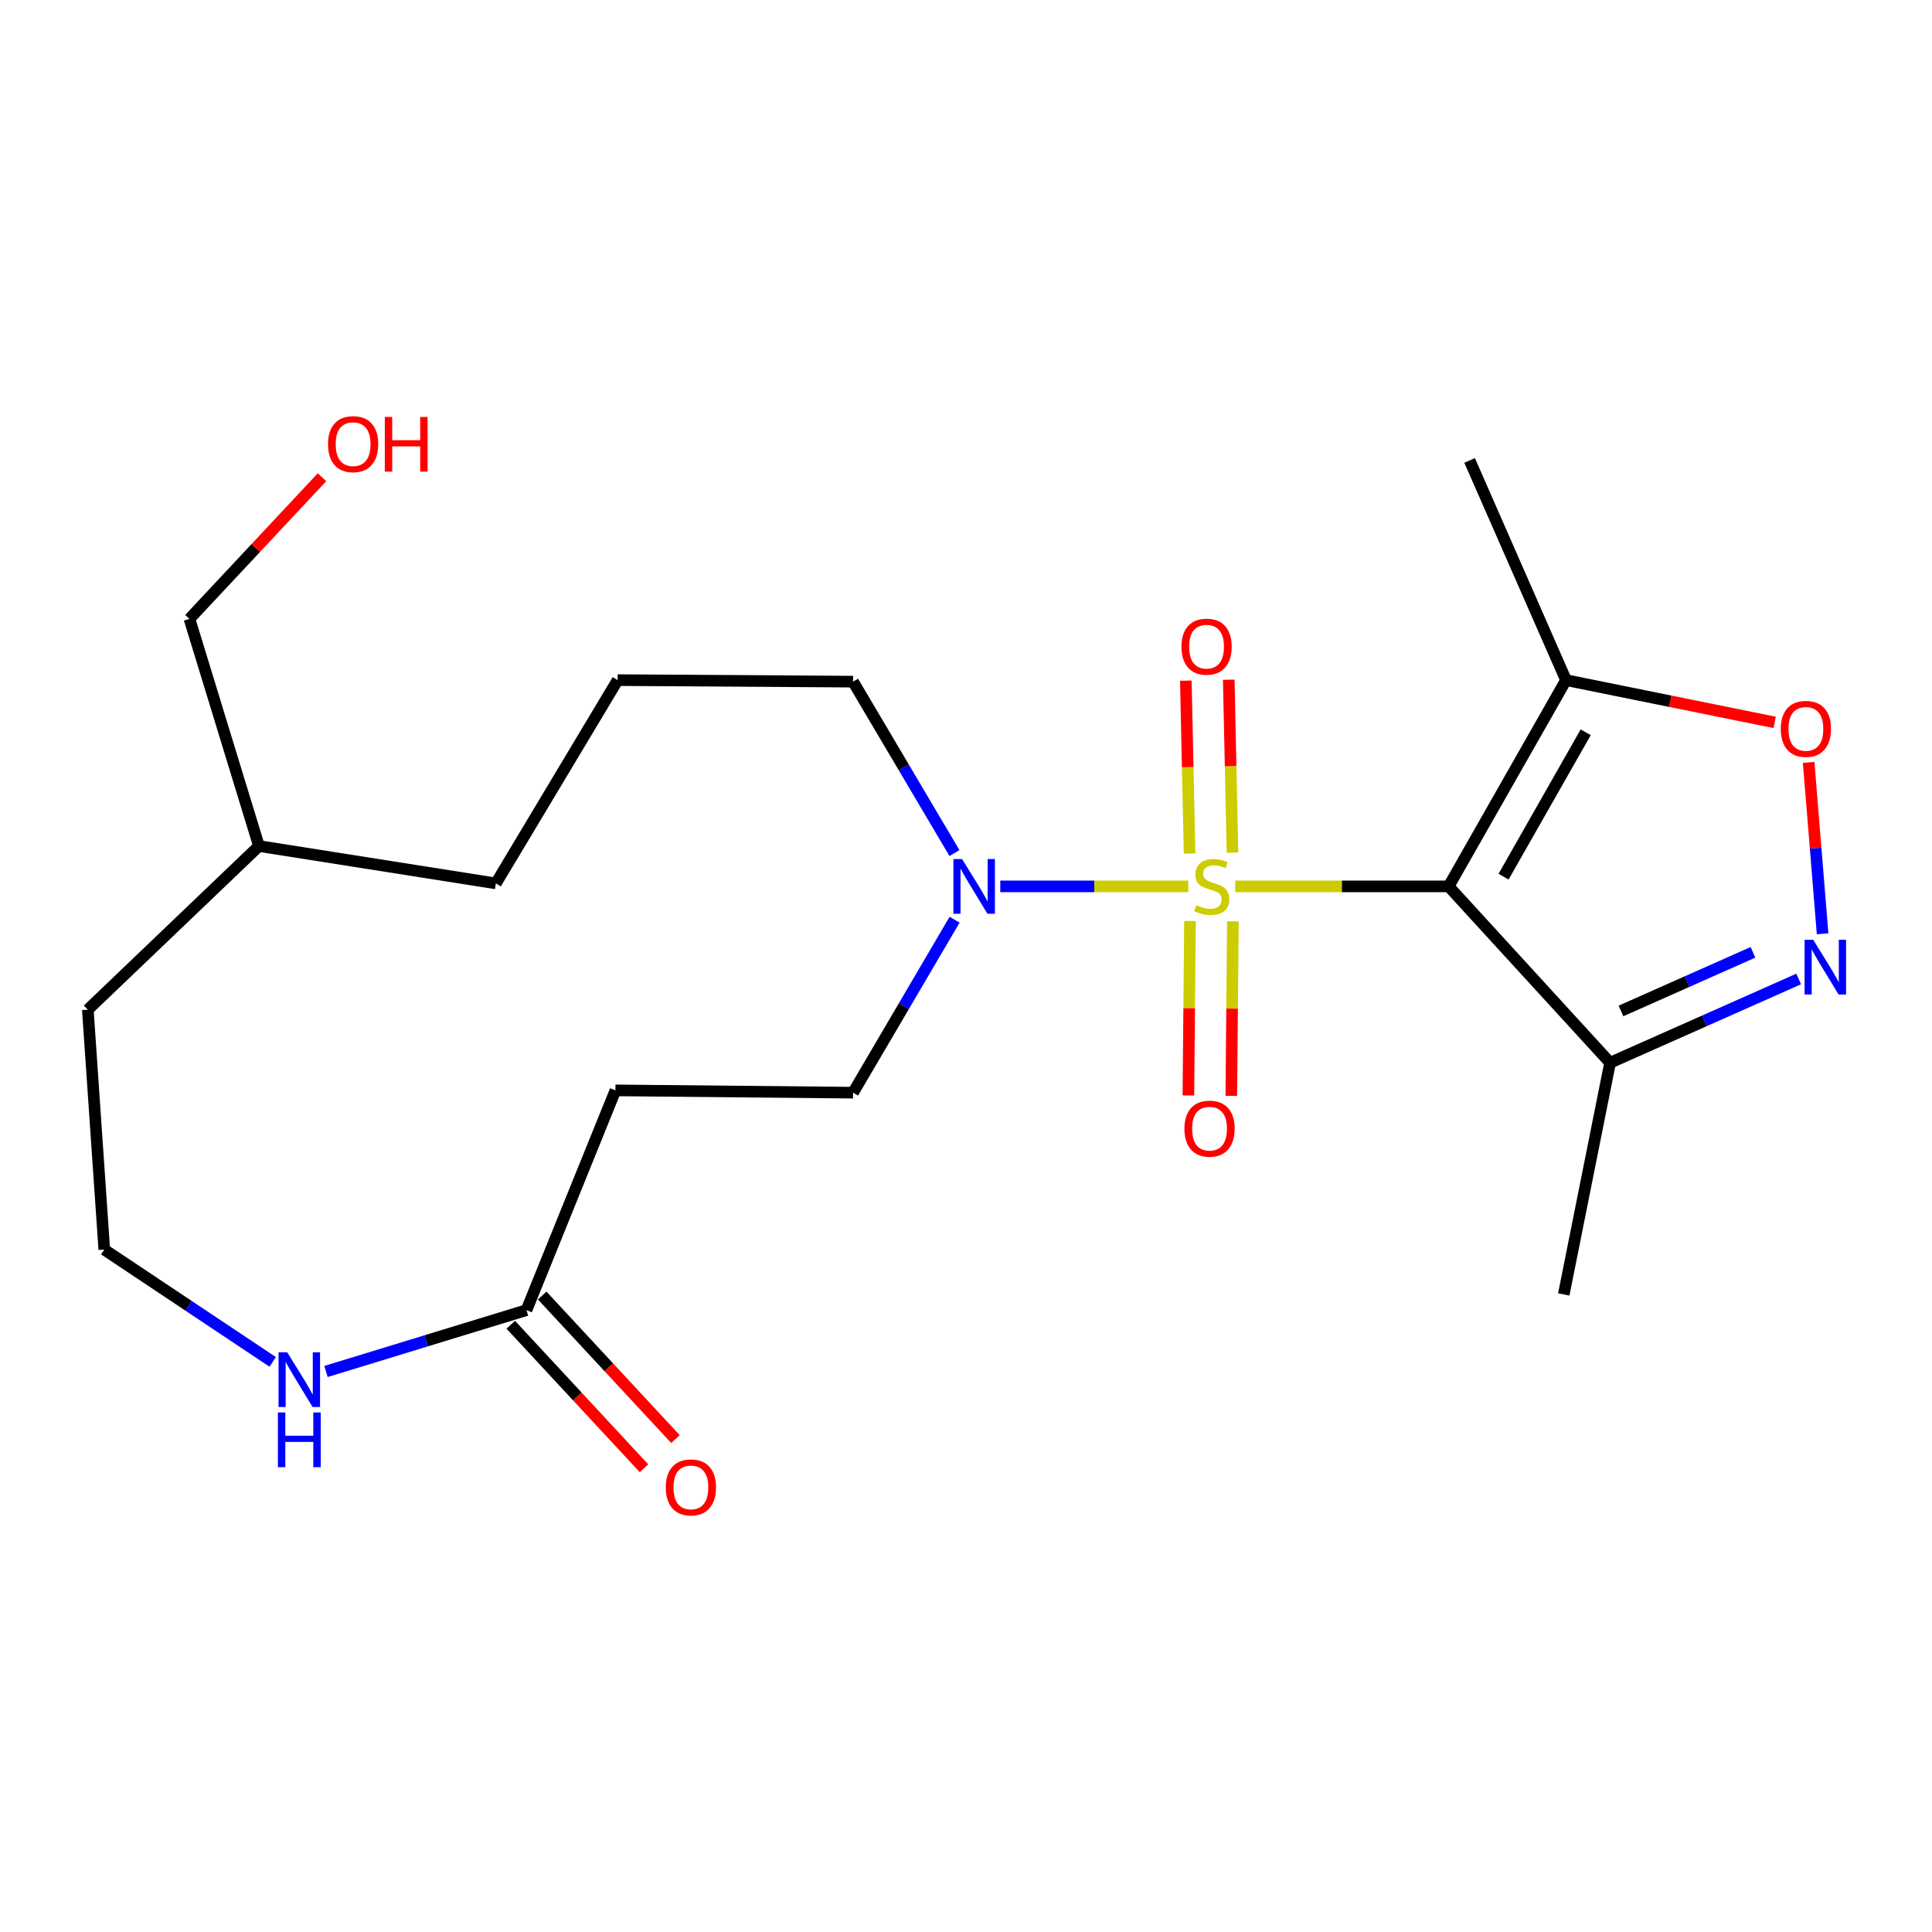<?xml version='1.0' encoding='iso-8859-1'?>
<svg version='1.1' baseProfile='full'
              xmlns='http://www.w3.org/2000/svg'
                      xmlns:rdkit='http://www.rdkit.org/xml'
                      xmlns:xlink='http://www.w3.org/1999/xlink'
                  xml:space='preserve'
width='1000px' height='1000px' viewBox='0 0 1000 1000'>
<!-- END OF HEADER -->
<rect style='opacity:1.0;fill:#FFFFFF;stroke:none' width='1000' height='1000' x='0' y='0'> </rect>
<path class='bond-0' d='M 639.349,458.791 L 694.585,458.791' style='fill:none;fill-rule:evenodd;stroke:#CCCC00;stroke-width:6px;stroke-linecap:butt;stroke-linejoin:miter;stroke-opacity:1' />
<path class='bond-0' d='M 694.585,458.791 L 749.822,458.791' style='fill:none;fill-rule:evenodd;stroke:#000000;stroke-width:6px;stroke-linecap:butt;stroke-linejoin:miter;stroke-opacity:1' />
<path class='bond-2' d='M 615.049,458.791 L 566.393,458.791' style='fill:none;fill-rule:evenodd;stroke:#CCCC00;stroke-width:6px;stroke-linecap:butt;stroke-linejoin:miter;stroke-opacity:1' />
<path class='bond-2' d='M 566.393,458.791 L 517.737,458.791' style='fill:none;fill-rule:evenodd;stroke:#0000FF;stroke-width:6px;stroke-linecap:butt;stroke-linejoin:miter;stroke-opacity:1' />
<path class='bond-7' d='M 637.934,441.326 L 636.964,396.575' style='fill:none;fill-rule:evenodd;stroke:#CCCC00;stroke-width:6px;stroke-linecap:butt;stroke-linejoin:miter;stroke-opacity:1' />
<path class='bond-7' d='M 636.964,396.575 L 635.995,351.823' style='fill:none;fill-rule:evenodd;stroke:#FF0000;stroke-width:6px;stroke-linecap:butt;stroke-linejoin:miter;stroke-opacity:1' />
<path class='bond-7' d='M 615.726,441.807 L 614.756,397.056' style='fill:none;fill-rule:evenodd;stroke:#CCCC00;stroke-width:6px;stroke-linecap:butt;stroke-linejoin:miter;stroke-opacity:1' />
<path class='bond-7' d='M 614.756,397.056 L 613.786,352.304' style='fill:none;fill-rule:evenodd;stroke:#FF0000;stroke-width:6px;stroke-linecap:butt;stroke-linejoin:miter;stroke-opacity:1' />
<path class='bond-8' d='M 615.932,476.703 L 615.518,521.856' style='fill:none;fill-rule:evenodd;stroke:#CCCC00;stroke-width:6px;stroke-linecap:butt;stroke-linejoin:miter;stroke-opacity:1' />
<path class='bond-8' d='M 615.518,521.856 L 615.105,567.008' style='fill:none;fill-rule:evenodd;stroke:#FF0000;stroke-width:6px;stroke-linecap:butt;stroke-linejoin:miter;stroke-opacity:1' />
<path class='bond-8' d='M 638.144,476.906 L 637.731,522.059' style='fill:none;fill-rule:evenodd;stroke:#CCCC00;stroke-width:6px;stroke-linecap:butt;stroke-linejoin:miter;stroke-opacity:1' />
<path class='bond-8' d='M 637.731,522.059 L 637.317,567.212' style='fill:none;fill-rule:evenodd;stroke:#FF0000;stroke-width:6px;stroke-linecap:butt;stroke-linejoin:miter;stroke-opacity:1' />
<path class='bond-3' d='M 749.822,458.791 L 810.564,352.03' style='fill:none;fill-rule:evenodd;stroke:#000000;stroke-width:6px;stroke-linecap:butt;stroke-linejoin:miter;stroke-opacity:1' />
<path class='bond-3' d='M 778.241,453.762 L 820.76,379.03' style='fill:none;fill-rule:evenodd;stroke:#000000;stroke-width:6px;stroke-linecap:butt;stroke-linejoin:miter;stroke-opacity:1' />
<path class='bond-4' d='M 749.822,458.791 L 833.382,550.077' style='fill:none;fill-rule:evenodd;stroke:#000000;stroke-width:6px;stroke-linecap:butt;stroke-linejoin:miter;stroke-opacity:1' />
<path class='bond-1' d='M 930.995,506.715 L 882.189,528.396' style='fill:none;fill-rule:evenodd;stroke:#0000FF;stroke-width:6px;stroke-linecap:butt;stroke-linejoin:miter;stroke-opacity:1' />
<path class='bond-1' d='M 882.189,528.396 L 833.382,550.077' style='fill:none;fill-rule:evenodd;stroke:#000000;stroke-width:6px;stroke-linecap:butt;stroke-linejoin:miter;stroke-opacity:1' />
<path class='bond-1' d='M 907.335,492.918 L 873.171,508.095' style='fill:none;fill-rule:evenodd;stroke:#0000FF;stroke-width:6px;stroke-linecap:butt;stroke-linejoin:miter;stroke-opacity:1' />
<path class='bond-1' d='M 873.171,508.095 L 839.006,523.272' style='fill:none;fill-rule:evenodd;stroke:#000000;stroke-width:6px;stroke-linecap:butt;stroke-linejoin:miter;stroke-opacity:1' />
<path class='bond-23' d='M 943.377,483.334 L 939.761,438.969' style='fill:none;fill-rule:evenodd;stroke:#0000FF;stroke-width:6px;stroke-linecap:butt;stroke-linejoin:miter;stroke-opacity:1' />
<path class='bond-23' d='M 939.761,438.969 L 936.145,394.604' style='fill:none;fill-rule:evenodd;stroke:#FF0000;stroke-width:6px;stroke-linecap:butt;stroke-linejoin:miter;stroke-opacity:1' />
<path class='bond-11' d='M 494.097,476.047 L 467.822,520.806' style='fill:none;fill-rule:evenodd;stroke:#0000FF;stroke-width:6px;stroke-linecap:butt;stroke-linejoin:miter;stroke-opacity:1' />
<path class='bond-11' d='M 467.822,520.806 L 441.547,565.565' style='fill:none;fill-rule:evenodd;stroke:#000000;stroke-width:6px;stroke-linecap:butt;stroke-linejoin:miter;stroke-opacity:1' />
<path class='bond-14' d='M 494.03,441.553 L 467.789,397.187' style='fill:none;fill-rule:evenodd;stroke:#0000FF;stroke-width:6px;stroke-linecap:butt;stroke-linejoin:miter;stroke-opacity:1' />
<path class='bond-14' d='M 467.789,397.187 L 441.547,352.82' style='fill:none;fill-rule:evenodd;stroke:#000000;stroke-width:6px;stroke-linecap:butt;stroke-linejoin:miter;stroke-opacity:1' />
<path class='bond-5' d='M 810.564,352.03 L 864.561,362.968' style='fill:none;fill-rule:evenodd;stroke:#000000;stroke-width:6px;stroke-linecap:butt;stroke-linejoin:miter;stroke-opacity:1' />
<path class='bond-5' d='M 864.561,362.968 L 918.558,373.906' style='fill:none;fill-rule:evenodd;stroke:#FF0000;stroke-width:6px;stroke-linecap:butt;stroke-linejoin:miter;stroke-opacity:1' />
<path class='bond-15' d='M 810.564,352.03 L 760.67,238.322' style='fill:none;fill-rule:evenodd;stroke:#000000;stroke-width:6px;stroke-linecap:butt;stroke-linejoin:miter;stroke-opacity:1' />
<path class='bond-16' d='M 833.382,550.077 L 809.404,669.993' style='fill:none;fill-rule:evenodd;stroke:#000000;stroke-width:6px;stroke-linecap:butt;stroke-linejoin:miter;stroke-opacity:1' />
<path class='bond-6' d='M 272.502,678.126 L 318.546,564.38' style='fill:none;fill-rule:evenodd;stroke:#000000;stroke-width:6px;stroke-linecap:butt;stroke-linejoin:miter;stroke-opacity:1' />
<path class='bond-10' d='M 272.502,678.126 L 220.617,693.999' style='fill:none;fill-rule:evenodd;stroke:#000000;stroke-width:6px;stroke-linecap:butt;stroke-linejoin:miter;stroke-opacity:1' />
<path class='bond-10' d='M 220.617,693.999 L 168.732,709.873' style='fill:none;fill-rule:evenodd;stroke:#0000FF;stroke-width:6px;stroke-linecap:butt;stroke-linejoin:miter;stroke-opacity:1' />
<path class='bond-12' d='M 264.362,685.682 L 298.85,722.831' style='fill:none;fill-rule:evenodd;stroke:#000000;stroke-width:6px;stroke-linecap:butt;stroke-linejoin:miter;stroke-opacity:1' />
<path class='bond-12' d='M 298.85,722.831 L 333.338,759.979' style='fill:none;fill-rule:evenodd;stroke:#FF0000;stroke-width:6px;stroke-linecap:butt;stroke-linejoin:miter;stroke-opacity:1' />
<path class='bond-12' d='M 280.642,670.569 L 315.129,707.717' style='fill:none;fill-rule:evenodd;stroke:#000000;stroke-width:6px;stroke-linecap:butt;stroke-linejoin:miter;stroke-opacity:1' />
<path class='bond-12' d='M 315.129,707.717 L 349.617,744.866' style='fill:none;fill-rule:evenodd;stroke:#FF0000;stroke-width:6px;stroke-linecap:butt;stroke-linejoin:miter;stroke-opacity:1' />
<path class='bond-9' d='M 318.546,564.38 L 441.547,565.565' style='fill:none;fill-rule:evenodd;stroke:#000000;stroke-width:6px;stroke-linecap:butt;stroke-linejoin:miter;stroke-opacity:1' />
<path class='bond-13' d='M 141.145,704.914 L 97.557,675.847' style='fill:none;fill-rule:evenodd;stroke:#0000FF;stroke-width:6px;stroke-linecap:butt;stroke-linejoin:miter;stroke-opacity:1' />
<path class='bond-13' d='M 97.557,675.847 L 53.97,646.78' style='fill:none;fill-rule:evenodd;stroke:#000000;stroke-width:6px;stroke-linecap:butt;stroke-linejoin:miter;stroke-opacity:1' />
<path class='bond-24' d='M 53.97,646.78 L 45.455,522.618' style='fill:none;fill-rule:evenodd;stroke:#000000;stroke-width:6px;stroke-linecap:butt;stroke-linejoin:miter;stroke-opacity:1' />
<path class='bond-18' d='M 441.547,352.82 L 319.693,352.03' style='fill:none;fill-rule:evenodd;stroke:#000000;stroke-width:6px;stroke-linecap:butt;stroke-linejoin:miter;stroke-opacity:1' />
<path class='bond-17' d='M 166.672,247.011 L 132.368,283.669' style='fill:none;fill-rule:evenodd;stroke:#FF0000;stroke-width:6px;stroke-linecap:butt;stroke-linejoin:miter;stroke-opacity:1' />
<path class='bond-17' d='M 132.368,283.669 L 98.064,320.327' style='fill:none;fill-rule:evenodd;stroke:#000000;stroke-width:6px;stroke-linecap:butt;stroke-linejoin:miter;stroke-opacity:1' />
<path class='bond-22' d='M 319.693,352.03 L 256.656,457.249' style='fill:none;fill-rule:evenodd;stroke:#000000;stroke-width:6px;stroke-linecap:butt;stroke-linejoin:miter;stroke-opacity:1' />
<path class='bond-19' d='M 134.037,437.911 L 256.656,457.249' style='fill:none;fill-rule:evenodd;stroke:#000000;stroke-width:6px;stroke-linecap:butt;stroke-linejoin:miter;stroke-opacity:1' />
<path class='bond-20' d='M 134.037,437.911 L 98.064,320.327' style='fill:none;fill-rule:evenodd;stroke:#000000;stroke-width:6px;stroke-linecap:butt;stroke-linejoin:miter;stroke-opacity:1' />
<path class='bond-21' d='M 134.037,437.911 L 45.455,522.618' style='fill:none;fill-rule:evenodd;stroke:#000000;stroke-width:6px;stroke-linecap:butt;stroke-linejoin:miter;stroke-opacity:1' />
<path  class='atom-0' d='M 619.203 468.511
Q 619.523 468.631, 620.843 469.191
Q 622.163 469.751, 623.603 470.111
Q 625.083 470.431, 626.523 470.431
Q 629.203 470.431, 630.763 469.151
Q 632.323 467.831, 632.323 465.551
Q 632.323 463.991, 631.523 463.031
Q 630.763 462.071, 629.563 461.551
Q 628.363 461.031, 626.363 460.431
Q 623.843 459.671, 622.323 458.951
Q 620.843 458.231, 619.763 456.711
Q 618.723 455.191, 618.723 452.631
Q 618.723 449.071, 621.123 446.871
Q 623.563 444.671, 628.363 444.671
Q 631.643 444.671, 635.363 446.231
L 634.443 449.311
Q 631.043 447.911, 628.483 447.911
Q 625.723 447.911, 624.203 449.071
Q 622.683 450.191, 622.723 452.151
Q 622.723 453.671, 623.483 454.591
Q 624.283 455.511, 625.403 456.031
Q 626.563 456.551, 628.483 457.151
Q 631.043 457.951, 632.563 458.751
Q 634.083 459.551, 635.163 461.191
Q 636.283 462.791, 636.283 465.551
Q 636.283 469.471, 633.643 471.591
Q 631.043 473.671, 626.683 473.671
Q 624.163 473.671, 622.243 473.111
Q 620.363 472.591, 618.123 471.671
L 619.203 468.511
' fill='#CCCC00'/>
<path  class='atom-2' d='M 938.523 486.43
L 947.803 501.43
Q 948.723 502.91, 950.203 505.59
Q 951.683 508.27, 951.763 508.43
L 951.763 486.43
L 955.523 486.43
L 955.523 514.75
L 951.643 514.75
L 941.683 498.35
Q 940.523 496.43, 939.283 494.23
Q 938.083 492.03, 937.723 491.35
L 937.723 514.75
L 934.043 514.75
L 934.043 486.43
L 938.523 486.43
' fill='#0000FF'/>
<path  class='atom-3' d='M 497.966 444.631
L 507.246 459.631
Q 508.166 461.111, 509.646 463.791
Q 511.126 466.471, 511.206 466.631
L 511.206 444.631
L 514.966 444.631
L 514.966 472.951
L 511.086 472.951
L 501.126 456.551
Q 499.966 454.631, 498.726 452.431
Q 497.526 450.231, 497.166 449.551
L 497.166 472.951
L 493.486 472.951
L 493.486 444.631
L 497.966 444.631
' fill='#0000FF'/>
<path  class='atom-6' d='M 921.725 377.261
Q 921.725 370.461, 925.085 366.661
Q 928.445 362.861, 934.725 362.861
Q 941.005 362.861, 944.365 366.661
Q 947.725 370.461, 947.725 377.261
Q 947.725 384.141, 944.325 388.061
Q 940.925 391.941, 934.725 391.941
Q 928.485 391.941, 925.085 388.061
Q 921.725 384.181, 921.725 377.261
M 934.725 388.741
Q 939.045 388.741, 941.365 385.861
Q 943.725 382.941, 943.725 377.261
Q 943.725 371.701, 941.365 368.901
Q 939.045 366.061, 934.725 366.061
Q 930.405 366.061, 928.045 368.861
Q 925.725 371.661, 925.725 377.261
Q 925.725 382.981, 928.045 385.861
Q 930.405 388.741, 934.725 388.741
' fill='#FF0000'/>
<path  class='atom-8' d='M 611.513 334.71
Q 611.513 327.91, 614.873 324.11
Q 618.233 320.31, 624.513 320.31
Q 630.793 320.31, 634.153 324.11
Q 637.513 327.91, 637.513 334.71
Q 637.513 341.59, 634.113 345.51
Q 630.713 349.39, 624.513 349.39
Q 618.273 349.39, 614.873 345.51
Q 611.513 341.63, 611.513 334.71
M 624.513 346.19
Q 628.833 346.19, 631.153 343.31
Q 633.513 340.39, 633.513 334.71
Q 633.513 329.15, 631.153 326.35
Q 628.833 323.51, 624.513 323.51
Q 620.193 323.51, 617.833 326.31
Q 615.513 329.11, 615.513 334.71
Q 615.513 340.43, 617.833 343.31
Q 620.193 346.19, 624.513 346.19
' fill='#FF0000'/>
<path  class='atom-9' d='M 613.055 584.193
Q 613.055 577.393, 616.415 573.593
Q 619.775 569.793, 626.055 569.793
Q 632.335 569.793, 635.695 573.593
Q 639.055 577.393, 639.055 584.193
Q 639.055 591.073, 635.655 594.993
Q 632.255 598.873, 626.055 598.873
Q 619.815 598.873, 616.415 594.993
Q 613.055 591.113, 613.055 584.193
M 626.055 595.673
Q 630.375 595.673, 632.695 592.793
Q 635.055 589.873, 635.055 584.193
Q 635.055 578.633, 632.695 575.833
Q 630.375 572.993, 626.055 572.993
Q 621.735 572.993, 619.375 575.793
Q 617.055 578.593, 617.055 584.193
Q 617.055 589.913, 619.375 592.793
Q 621.735 595.673, 626.055 595.673
' fill='#FF0000'/>
<path  class='atom-11' d='M 148.658 699.939
L 157.938 714.939
Q 158.858 716.419, 160.338 719.099
Q 161.818 721.779, 161.898 721.939
L 161.898 699.939
L 165.658 699.939
L 165.658 728.259
L 161.778 728.259
L 151.818 711.859
Q 150.658 709.939, 149.418 707.739
Q 148.218 705.539, 147.858 704.859
L 147.858 728.259
L 144.178 728.259
L 144.178 699.939
L 148.658 699.939
' fill='#0000FF'/>
<path  class='atom-11' d='M 143.838 731.091
L 147.678 731.091
L 147.678 743.131
L 162.158 743.131
L 162.158 731.091
L 165.998 731.091
L 165.998 759.411
L 162.158 759.411
L 162.158 746.331
L 147.678 746.331
L 147.678 759.411
L 143.838 759.411
L 143.838 731.091
' fill='#0000FF'/>
<path  class='atom-13' d='M 344.604 769.874
Q 344.604 763.074, 347.964 759.274
Q 351.324 755.474, 357.604 755.474
Q 363.884 755.474, 367.244 759.274
Q 370.604 763.074, 370.604 769.874
Q 370.604 776.754, 367.204 780.674
Q 363.804 784.554, 357.604 784.554
Q 351.364 784.554, 347.964 780.674
Q 344.604 776.794, 344.604 769.874
M 357.604 781.354
Q 361.924 781.354, 364.244 778.474
Q 366.604 775.554, 366.604 769.874
Q 366.604 764.314, 364.244 761.514
Q 361.924 758.674, 357.604 758.674
Q 353.284 758.674, 350.924 761.474
Q 348.604 764.274, 348.604 769.874
Q 348.604 775.594, 350.924 778.474
Q 353.284 781.354, 357.604 781.354
' fill='#FF0000'/>
<path  class='atom-18' d='M 169.771 229.887
Q 169.771 223.087, 173.131 219.287
Q 176.491 215.487, 182.771 215.487
Q 189.051 215.487, 192.411 219.287
Q 195.771 223.087, 195.771 229.887
Q 195.771 236.767, 192.371 240.687
Q 188.971 244.567, 182.771 244.567
Q 176.531 244.567, 173.131 240.687
Q 169.771 236.807, 169.771 229.887
M 182.771 241.367
Q 187.091 241.367, 189.411 238.487
Q 191.771 235.567, 191.771 229.887
Q 191.771 224.327, 189.411 221.527
Q 187.091 218.687, 182.771 218.687
Q 178.451 218.687, 176.091 221.487
Q 173.771 224.287, 173.771 229.887
Q 173.771 235.607, 176.091 238.487
Q 178.451 241.367, 182.771 241.367
' fill='#FF0000'/>
<path  class='atom-18' d='M 199.171 215.807
L 203.011 215.807
L 203.011 227.847
L 217.491 227.847
L 217.491 215.807
L 221.331 215.807
L 221.331 244.127
L 217.491 244.127
L 217.491 231.047
L 203.011 231.047
L 203.011 244.127
L 199.171 244.127
L 199.171 215.807
' fill='#FF0000'/>
</svg>
